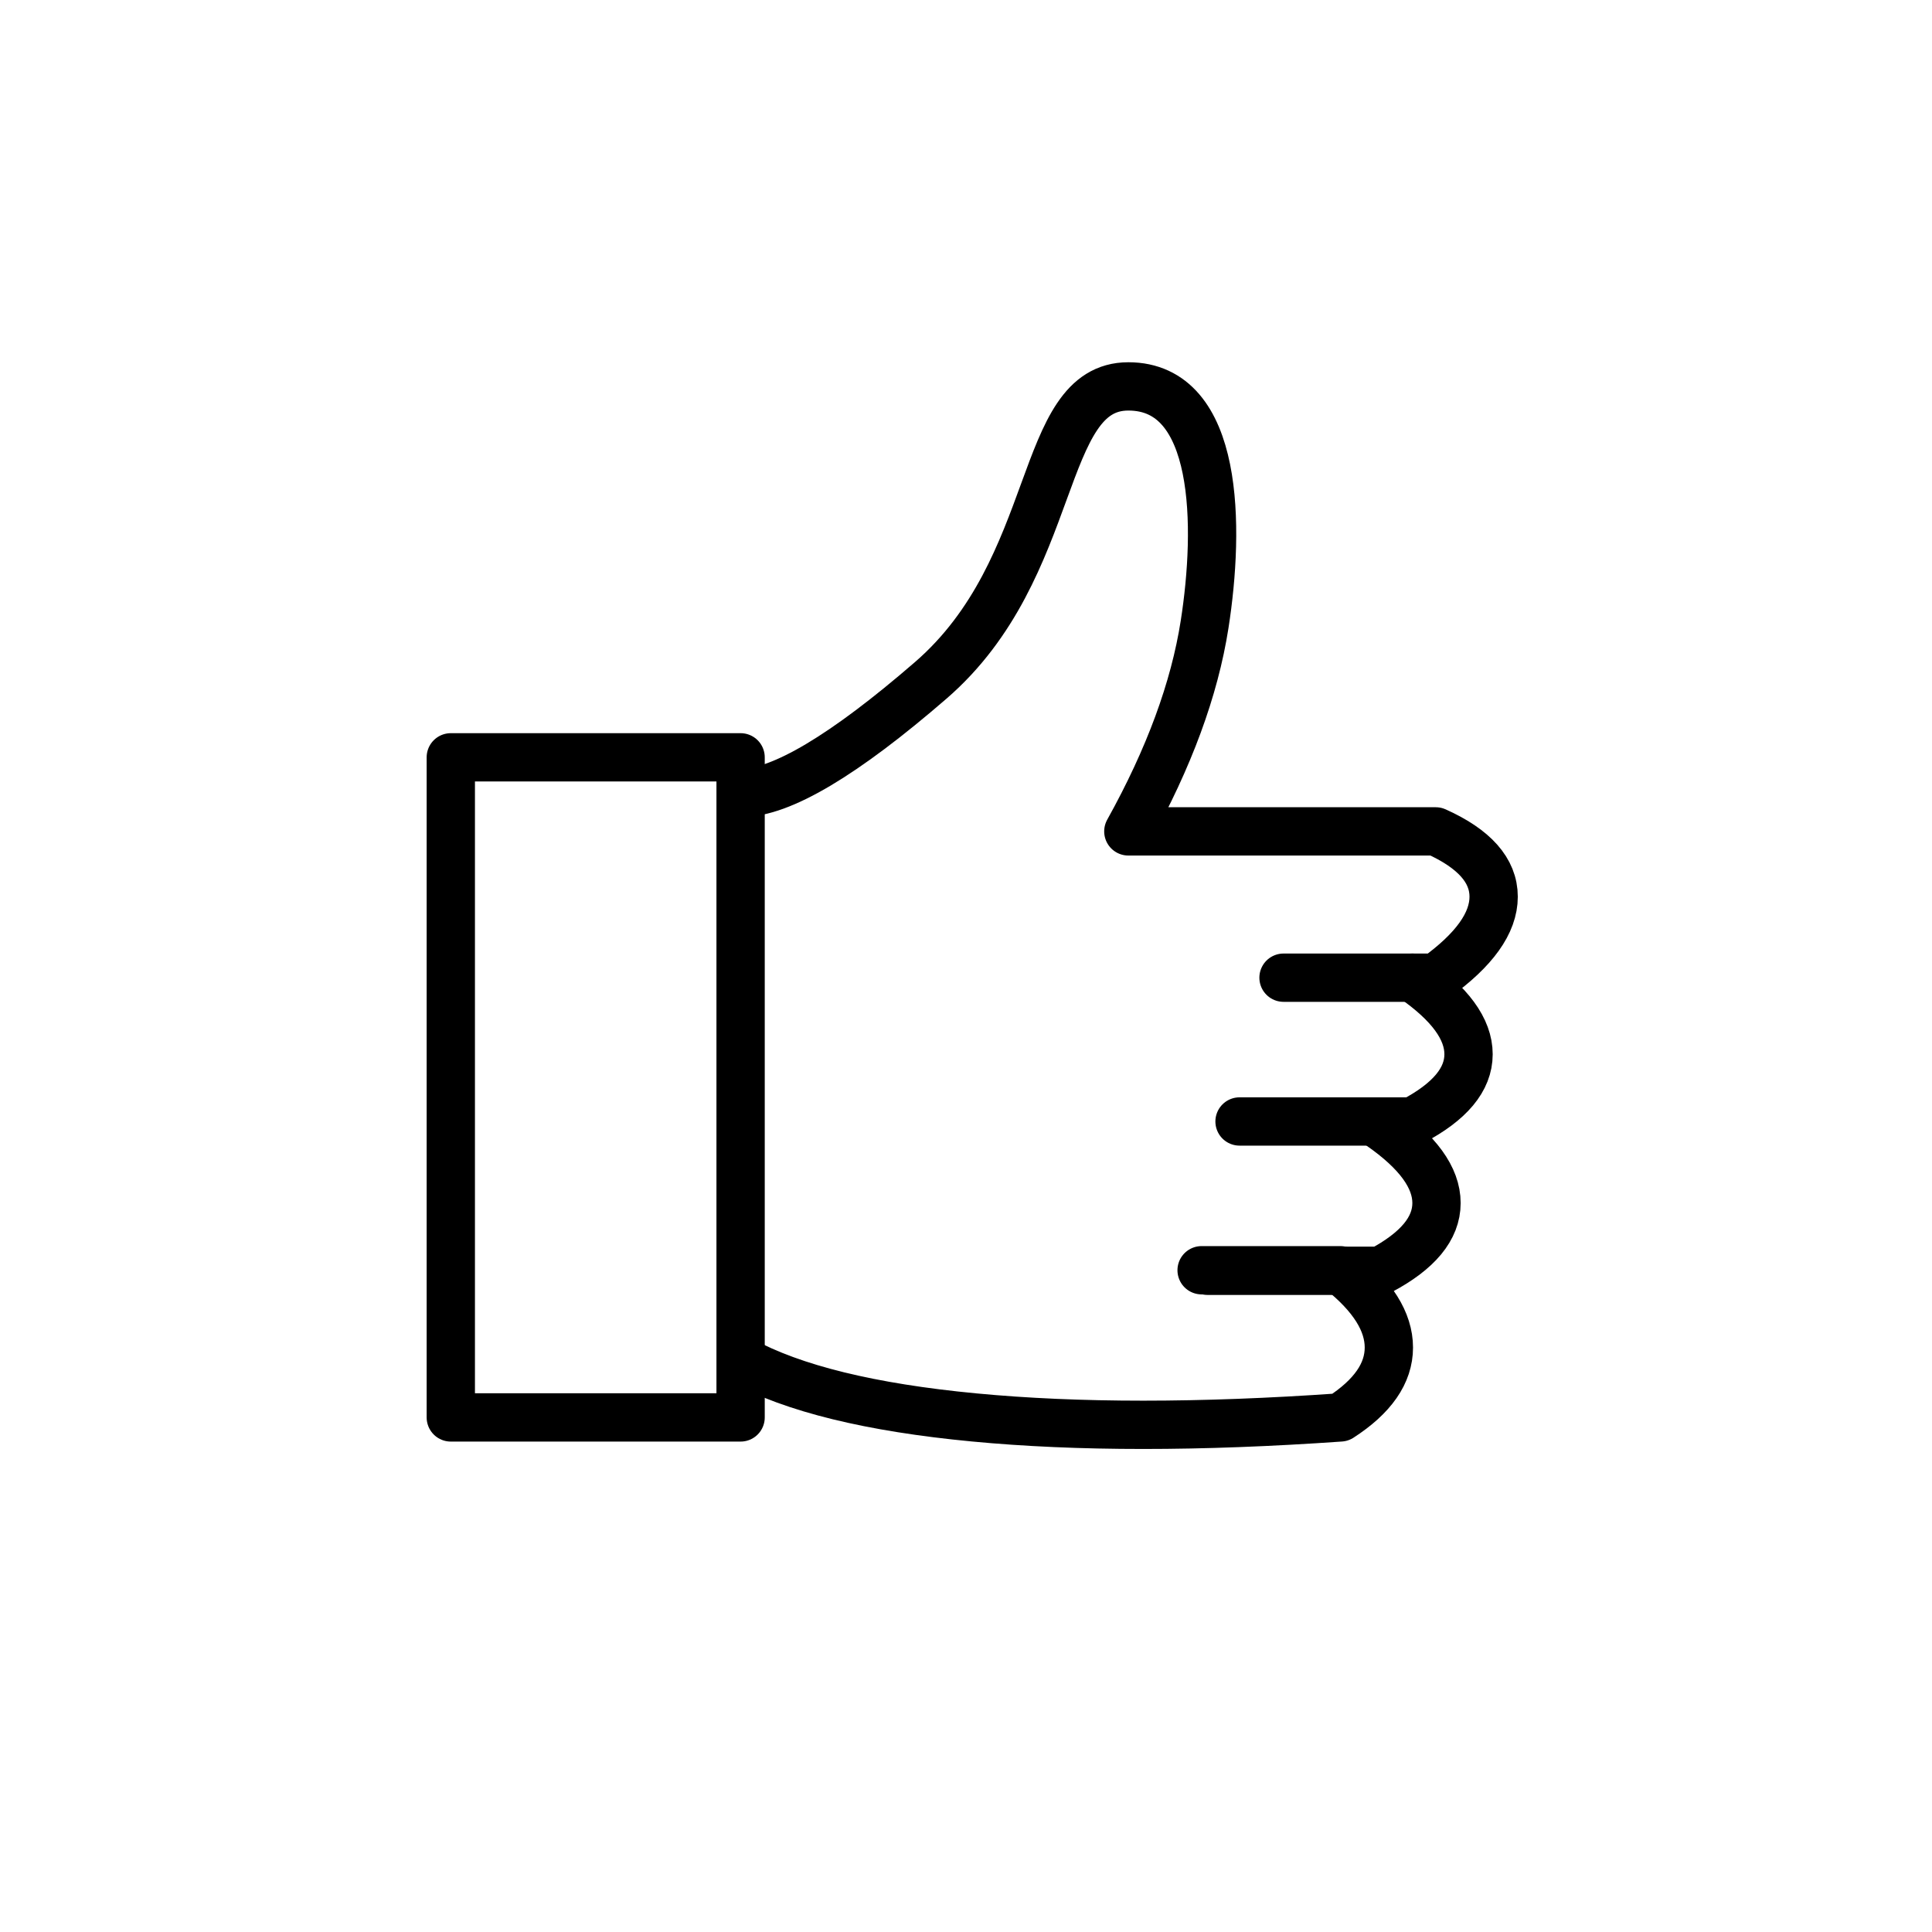 <?xml version="1.0" encoding="UTF-8"?>
<svg width="120px" height="120px" viewBox="0 0 120 120" version="1.1" xmlns="http://www.w3.org/2000/svg" xmlns:xlink="http://www.w3.org/1999/xlink">
    <!-- Generator: Sketch 63.1 (92452) - https://sketch.com -->
    <title>like-black</title>
    <desc>Created with Sketch.</desc>
    <g id="like-black" stroke="none" stroke-width="1" fill="none" fill-rule="evenodd" stroke-linejoin="round">
        <path d="M46.052,49.249 C48.507,49.249 52.428,46.918 57.813,42.256 C65.89,35.263 64.412,24 70.083,24 C75.754,24 75.762,32.753 74.82,38.783 C74.192,42.802 72.613,47.088 70.083,51.639 L89.177,51.639 C91.574,52.713 92.773,54.066 92.773,55.697 C92.773,57.328 91.574,59.004 89.177,60.726 L79.722,60.726" id="Path-7" stroke="#000000" stroke-width="3" stroke-linecap="round"></path>
        <path d="M46.052,84.496 C49.258,86.246 54.074,87.427 60.5,88.039 C66.926,88.651 74.511,88.651 83.253,88.039 C85.261,86.743 86.265,85.296 86.265,83.697 C86.265,82.099 85.261,80.499 83.253,78.897 L74.634,78.897" id="Path-8" stroke="#000000" stroke-width="3" stroke-linecap="round"></path>
        <path d="M76.99,69.657 L87.73,69.657 C90.053,68.44 91.214,67.048 91.214,65.481 C91.214,63.915 90.053,62.33 87.73,60.726" id="Path-9" stroke="#000000" stroke-width="3" stroke-linecap="round"></path>
        <path d="M75,78.931 L85.74,78.931 C88.063,77.704 89.224,76.301 89.224,74.723 C89.224,73.144 88.063,71.547 85.74,69.931" id="Path-9-Copy" stroke="#000000" stroke-width="3" stroke-linecap="round"></path>
        <rect id="Rectangle" stroke="#000000" stroke-width="3" x="28" y="47.039" width="18" height="41"></rect>
    </g>
</svg>